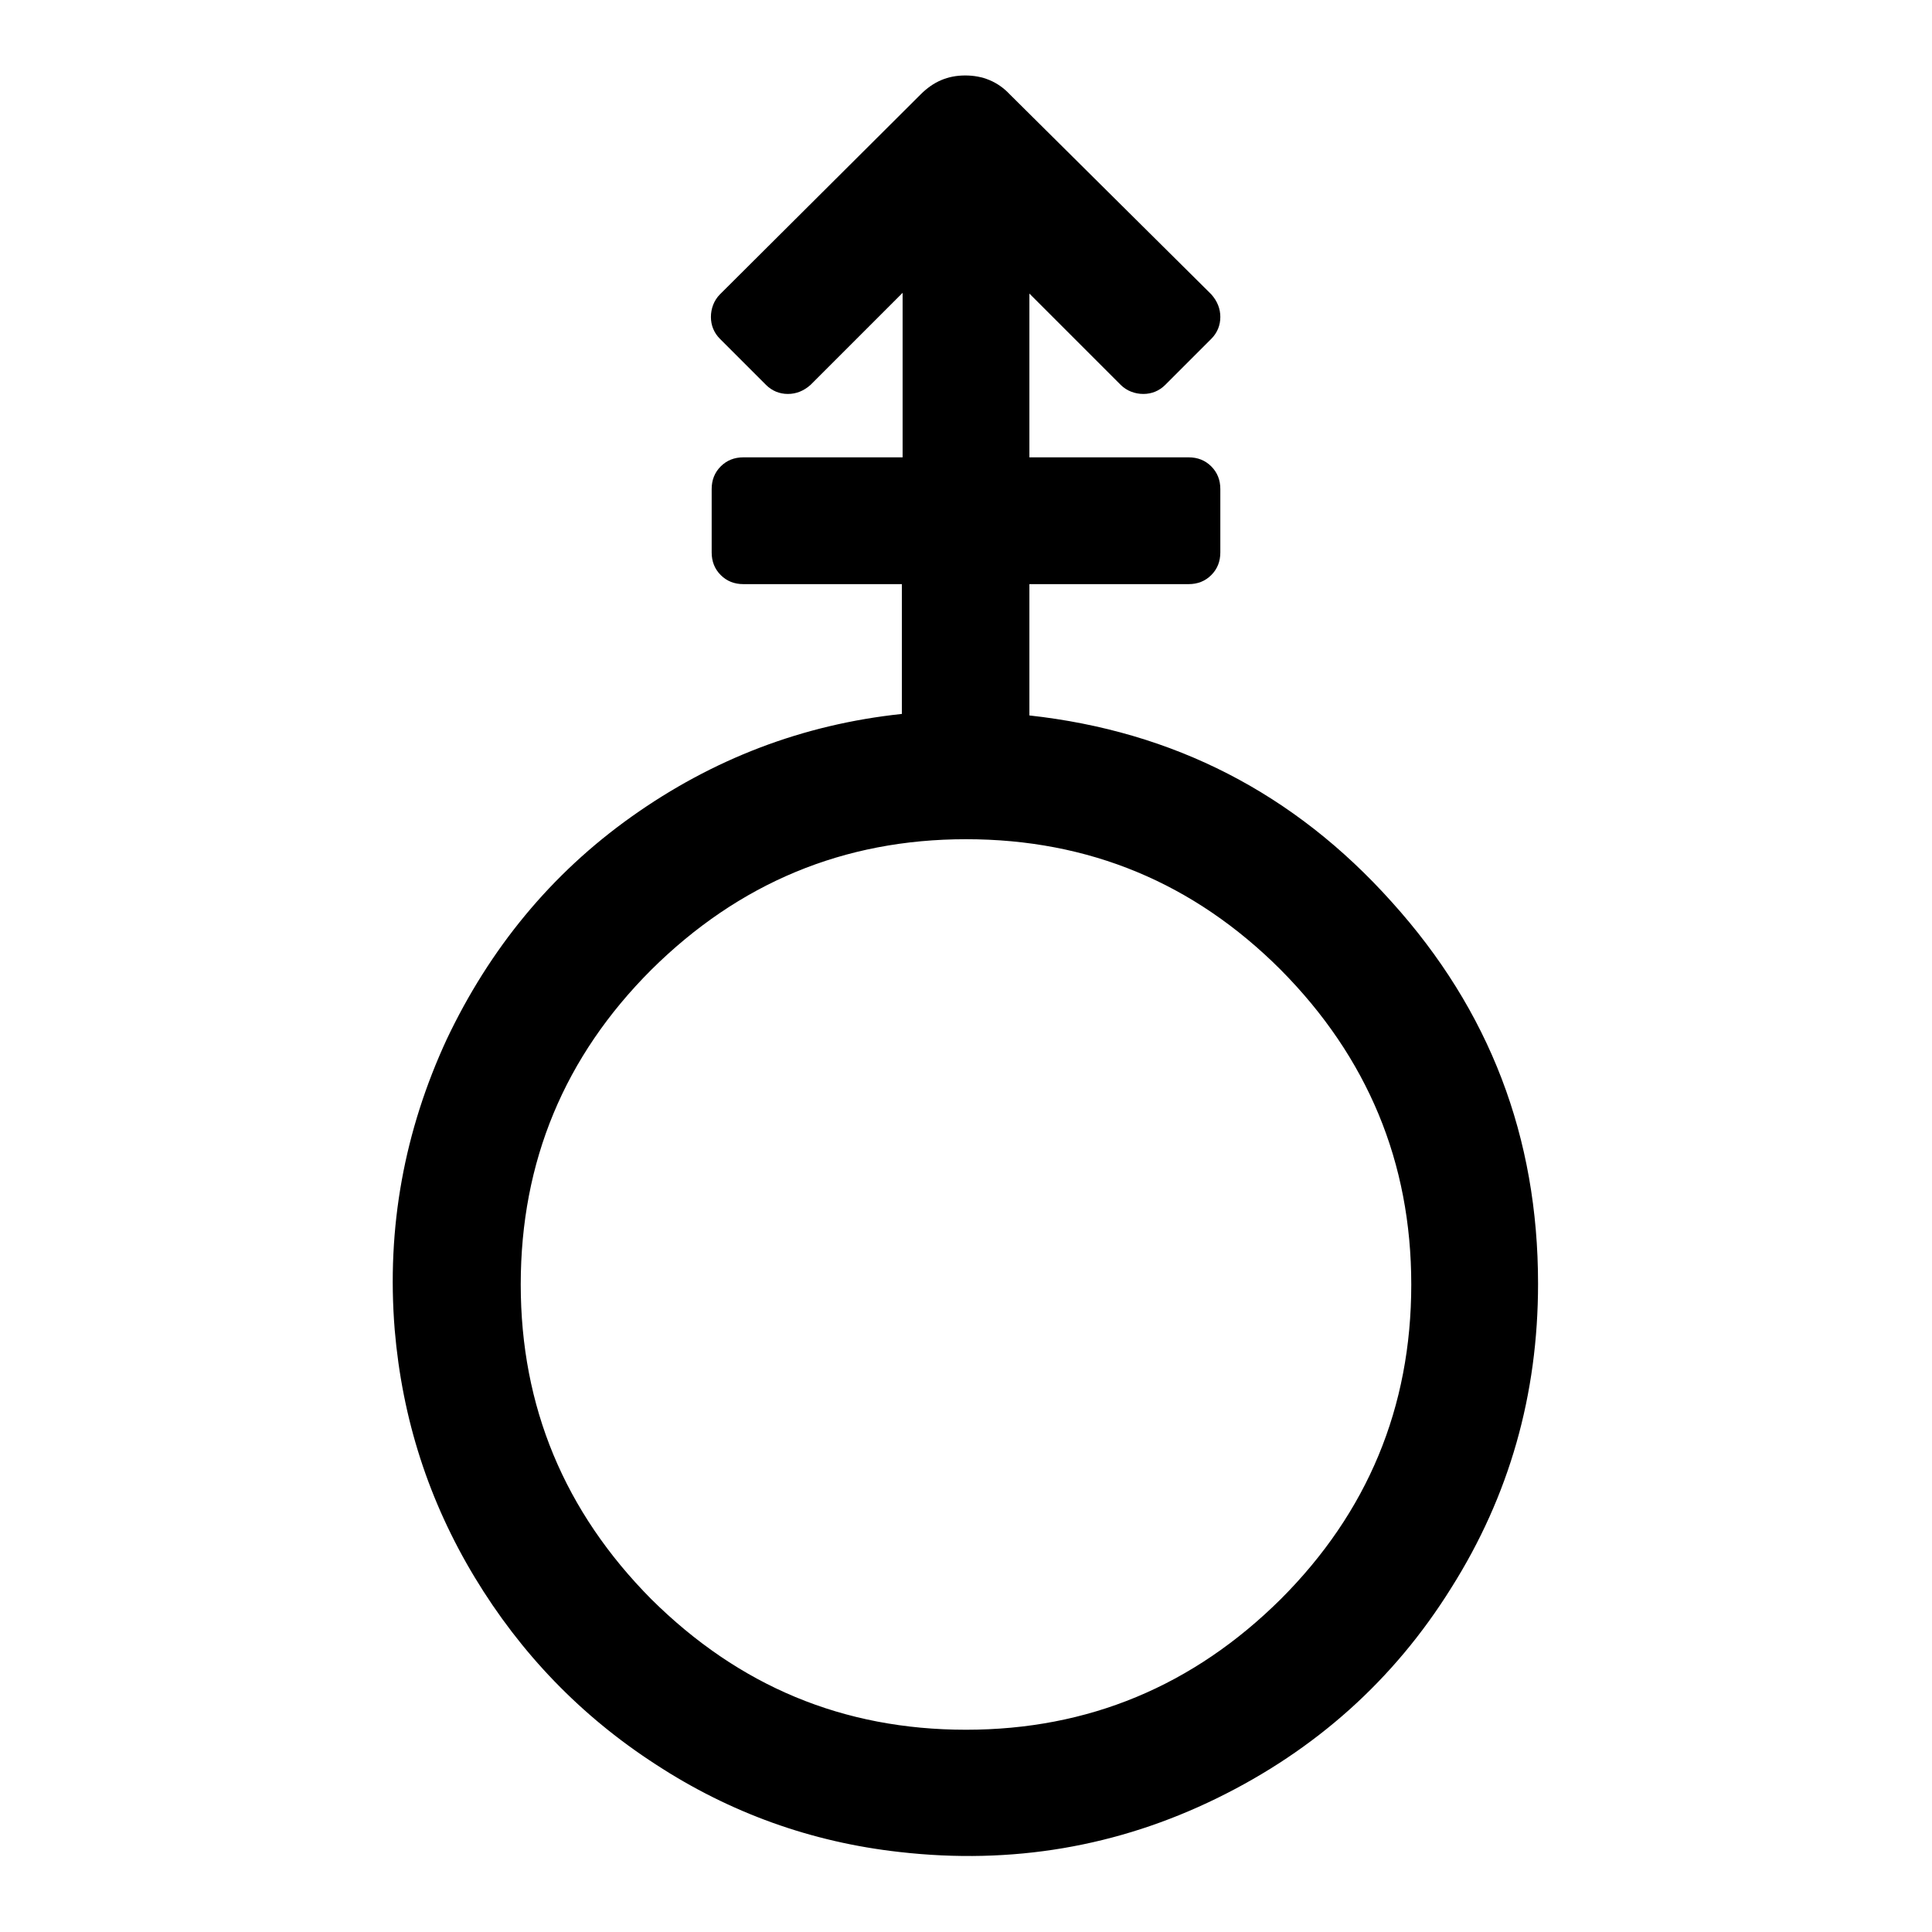 <?xml version="1.0" encoding="utf-8"?>
<!-- Svg Vector Icons : http://www.onlinewebfonts.com/icon -->
<!DOCTYPE svg PUBLIC "-//W3C//DTD SVG 1.1//EN" "http://www.w3.org/Graphics/SVG/1.1/DTD/svg11.dtd">
<svg version="1.1" xmlns="http://www.w3.org/2000/svg" xmlns:xlink="http://www.w3.org/1999/xlink" x="0px" y="0px" viewBox="0 0 256 256" enable-background="new 0 0 256 256" xml:space="preserve">
<g> <path fill="#000000" d="M136.4,94.8c19.1,2.1,35.1,10.3,48,24.7c13,14.4,19.4,31.2,19.4,50.6c0,14.7-3.8,28.1-11.5,40.3 c-7.6,12.2-18,21.5-31.1,27.9c-13.1,6.4-27.1,8.8-42,7.1c-11.7-1.3-22.5-5.2-32.3-11.6c-9.9-6.4-17.9-14.7-24-24.8 c-6.1-10.1-9.6-21-10.6-32.8c-1.1-13.6,1.3-26.4,6.9-38.5c5.7-12,13.8-21.9,24.5-29.5c10.7-7.6,22.6-12.2,35.8-13.6V77.4H98.5 c-1.2,0-2.2-0.4-3-1.2s-1.2-1.8-1.2-3v-8.4c0-1.2,0.4-2.2,1.2-3c0.8-0.8,1.8-1.2,3-1.2h21.1V38.8L107.4,51c-0.9,0.8-1.9,1.2-3,1.2 c-1.1,0-2.1-0.4-2.9-1.2l-6.1-6.1c-0.8-0.8-1.2-1.8-1.2-2.9c0-1.1,0.4-2.2,1.2-3l26.6-26.5c1.7-1.7,3.6-2.5,5.9-2.5 c2.3,0,4.3,0.8,5.9,2.5L160.5,39c0.8,0.9,1.2,1.9,1.2,3c0,1.1-0.4,2.1-1.2,2.9l-6.1,6.1c-0.8,0.8-1.8,1.2-2.9,1.2 c-1.1,0-2.2-0.4-3-1.2l-12.1-12.1v21.7h21.1c1.2,0,2.2,0.4,3,1.2c0.8,0.8,1.2,1.8,1.2,3v8.4c0,1.2-0.4,2.2-1.2,3 c-0.8,0.8-1.8,1.2-3,1.2h-21.1V94.8L136.4,94.8z M128,229.2c16.2,0,30.1-5.8,41.7-17.3c11.5-11.5,17.3-25.4,17.3-41.7 c0-16.2-5.8-30.1-17.3-41.7c-11.5-11.5-25.4-17.3-41.7-17.3c-16.2,0-30.1,5.8-41.7,17.3C74.8,140,69,153.9,69,170.2 c0,16.2,5.8,30.1,17.3,41.7C97.9,223.4,111.7,229.2,128,229.2z"/></g>
</svg>
